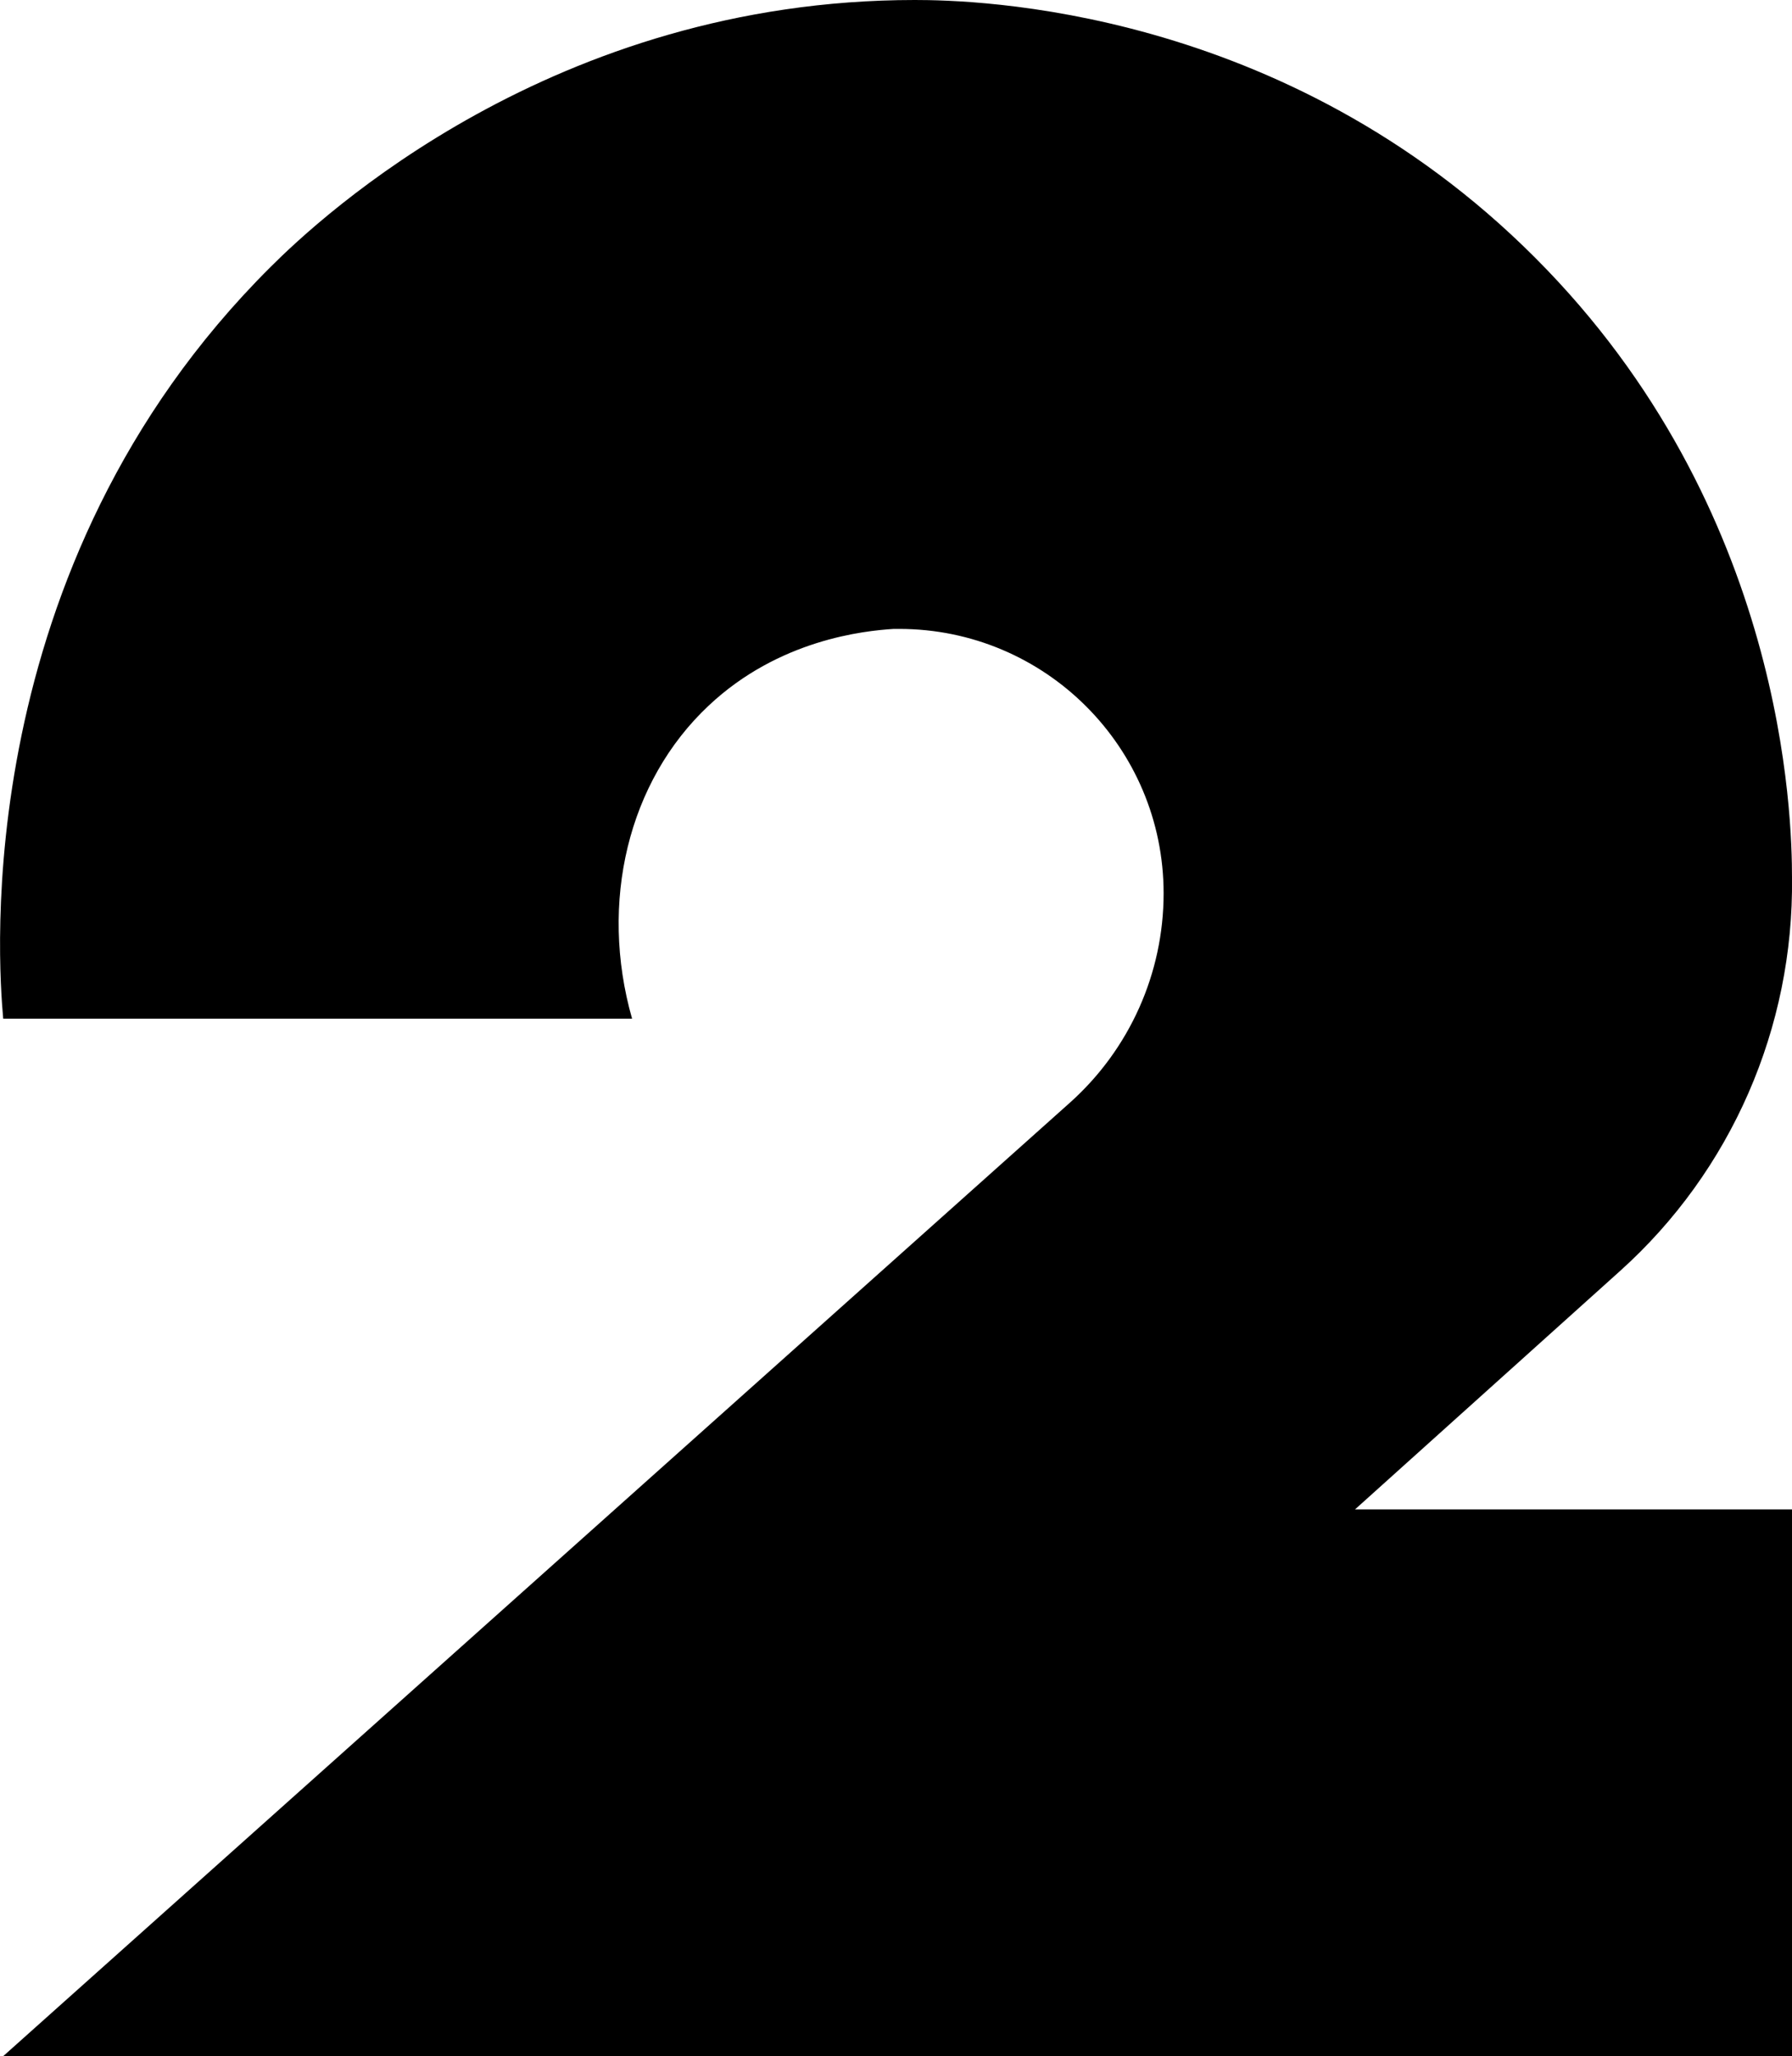<?xml version="1.0" encoding="utf-8"?>
<!-- Generator: Adobe Illustrator 25.2.0, SVG Export Plug-In . SVG Version: 6.00 Build 0)  -->
<svg version="1.1" id="Layer_1" xmlns="http://www.w3.org/2000/svg" xmlns:xlink="http://www.w3.org/1999/xlink" x="0px" y="0px"
	 viewBox="0 0 390.4 447.9" style="enable-background:new 0 0 390.4 447.9;" xml:space="preserve">
<path d="M199.3,0C120.5,0,69.9,47.2,58.9,58.2C-6.9,123.7-0.4,209.8,0.7,221.9h137c-7.2-25.3-0.9-51.7,16.7-68.2
	c15.3-14.4,33.9-16.3,40.3-16.7h0.6h0.6c31.8,0,57.6,25.8,57.6,57.6v0c0,17.4-7.4,33.9-20.3,45.5L0.7,447.9h389.7V328.8h-95.2
	c19.2-17.3,38.5-34.6,57.7-51.9c24.3-21.8,37.9-53.1,37.5-85.7v0c0-12.7-1.3-80.4-56-135.1C279.7,1.3,212,0,199.3,0z"/>
</svg>
